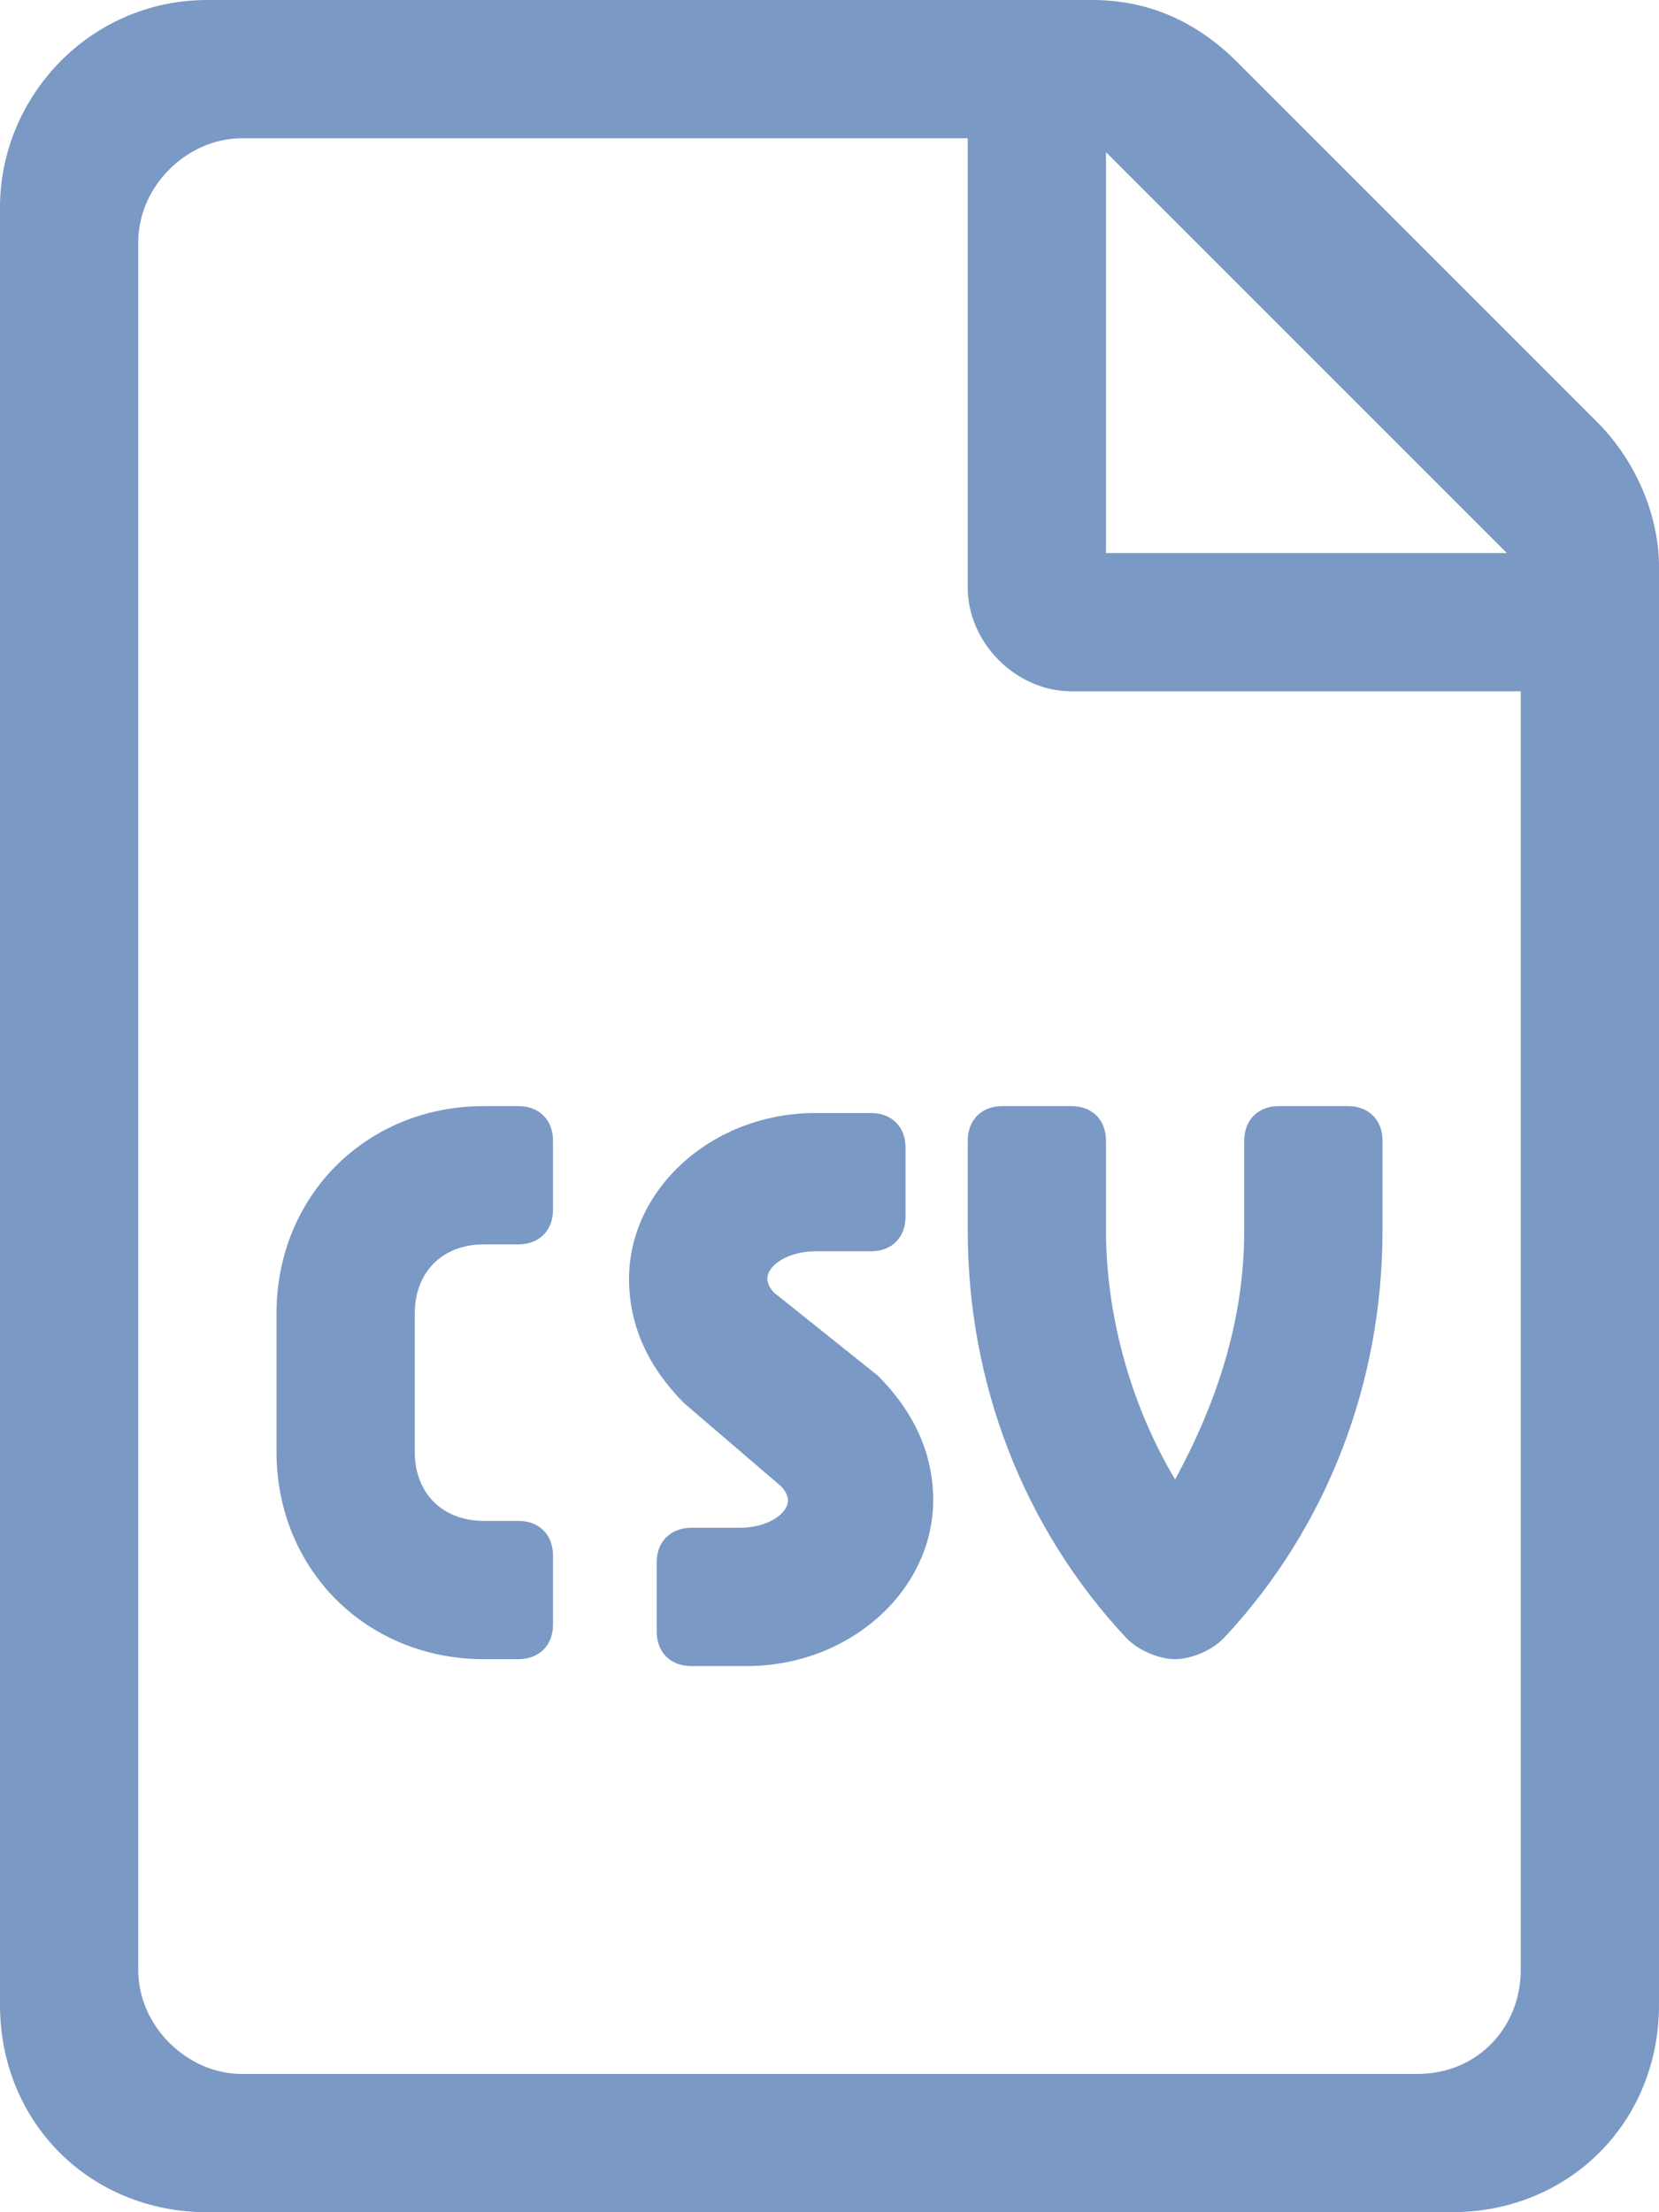 <?xml version="1.0" encoding="utf-8"?>
<svg version="1.1" id="Layer_1" xmlns="http://www.w3.org/2000/svg" xmlns:xlink="http://www.w3.org/1999/xlink" x="0px" y="0px"
	 viewBox="0 0 24 32" style="enable-background:new 0 0 24 32;" xml:space="preserve">
<style type="text/css">
	.st0{fill:#7A99C4;}
</style>
<g>
	<path class="st0" d="M14,16.5v1.3c0,2.2,0.8,4.3,2.3,5.9c0.2,0.2,0.5,0.3,0.7,0.3s0.5-0.1,0.7-0.3c1.5-1.6,2.3-3.7,2.3-5.9v-1.3
		c0-0.3-0.2-0.5-0.5-0.5h-1c-0.3,0-0.5,0.2-0.5,0.5v1.3c0,1.3-0.4,2.5-1,3.6c-0.6-1-1-2.3-1-3.6v-1.3c0-0.3-0.2-0.5-0.5-0.5h-1
		C14.2,16,14,16.2,14,16.5z"/>
	<path class="st0" d="M7.5,16H7c-1.7,0-3,1.3-3,3v2c0,1.7,1.3,3,3,3h0.5C7.8,24,8,23.8,8,23.5v-1C8,22.2,7.8,22,7.5,22H7
		c-0.6,0-1-0.4-1-1v-2c0-0.6,0.4-1,1-1h0.5C7.8,18,8,17.8,8,17.5v-1C8,16.2,7.8,16,7.5,16z"/>
	<path class="st0" d="M11.2,18.7c-0.1-0.1-0.1-0.2-0.1-0.2c0-0.2,0.3-0.4,0.7-0.4h0.8c0.3,0,0.5-0.2,0.5-0.5v-1
		c0-0.3-0.2-0.5-0.5-0.5h-0.8c-1.5,0-2.7,1.1-2.7,2.4c0,0.7,0.3,1.3,0.8,1.8l1.4,1.2c0.1,0.1,0.1,0.2,0.1,0.2c0,0.2-0.3,0.4-0.7,0.4
		H10c-0.3,0-0.5,0.2-0.5,0.5v1c0,0.3,0.2,0.5,0.5,0.5h0.8c1.5,0,2.7-1.1,2.7-2.4c0-0.7-0.3-1.3-0.8-1.8L11.2,18.7L11.2,18.7z"/>
	<path class="st0" d="M23.1,6.1l-5.2-5.2C17.3,0.3,16.6,0,15.8,0H3C1.3,0,0,1.4,0,3v26c0,1.7,1.3,3,3,3h18c1.7,0,3-1.3,3-3V8.2
		C24,7.5,23.7,6.7,23.1,6.1L23.1,6.1z M16,2.2L21.8,8H16V2.2z M22,28.5c0,0.8-0.6,1.5-1.5,1.5h-17C2.7,30,2,29.3,2,28.5v-25
		C2,2.7,2.7,2,3.5,2H14v6.5c0,0.8,0.7,1.5,1.5,1.5H22V28.5L22,28.5z"/>
</g>
</svg>
